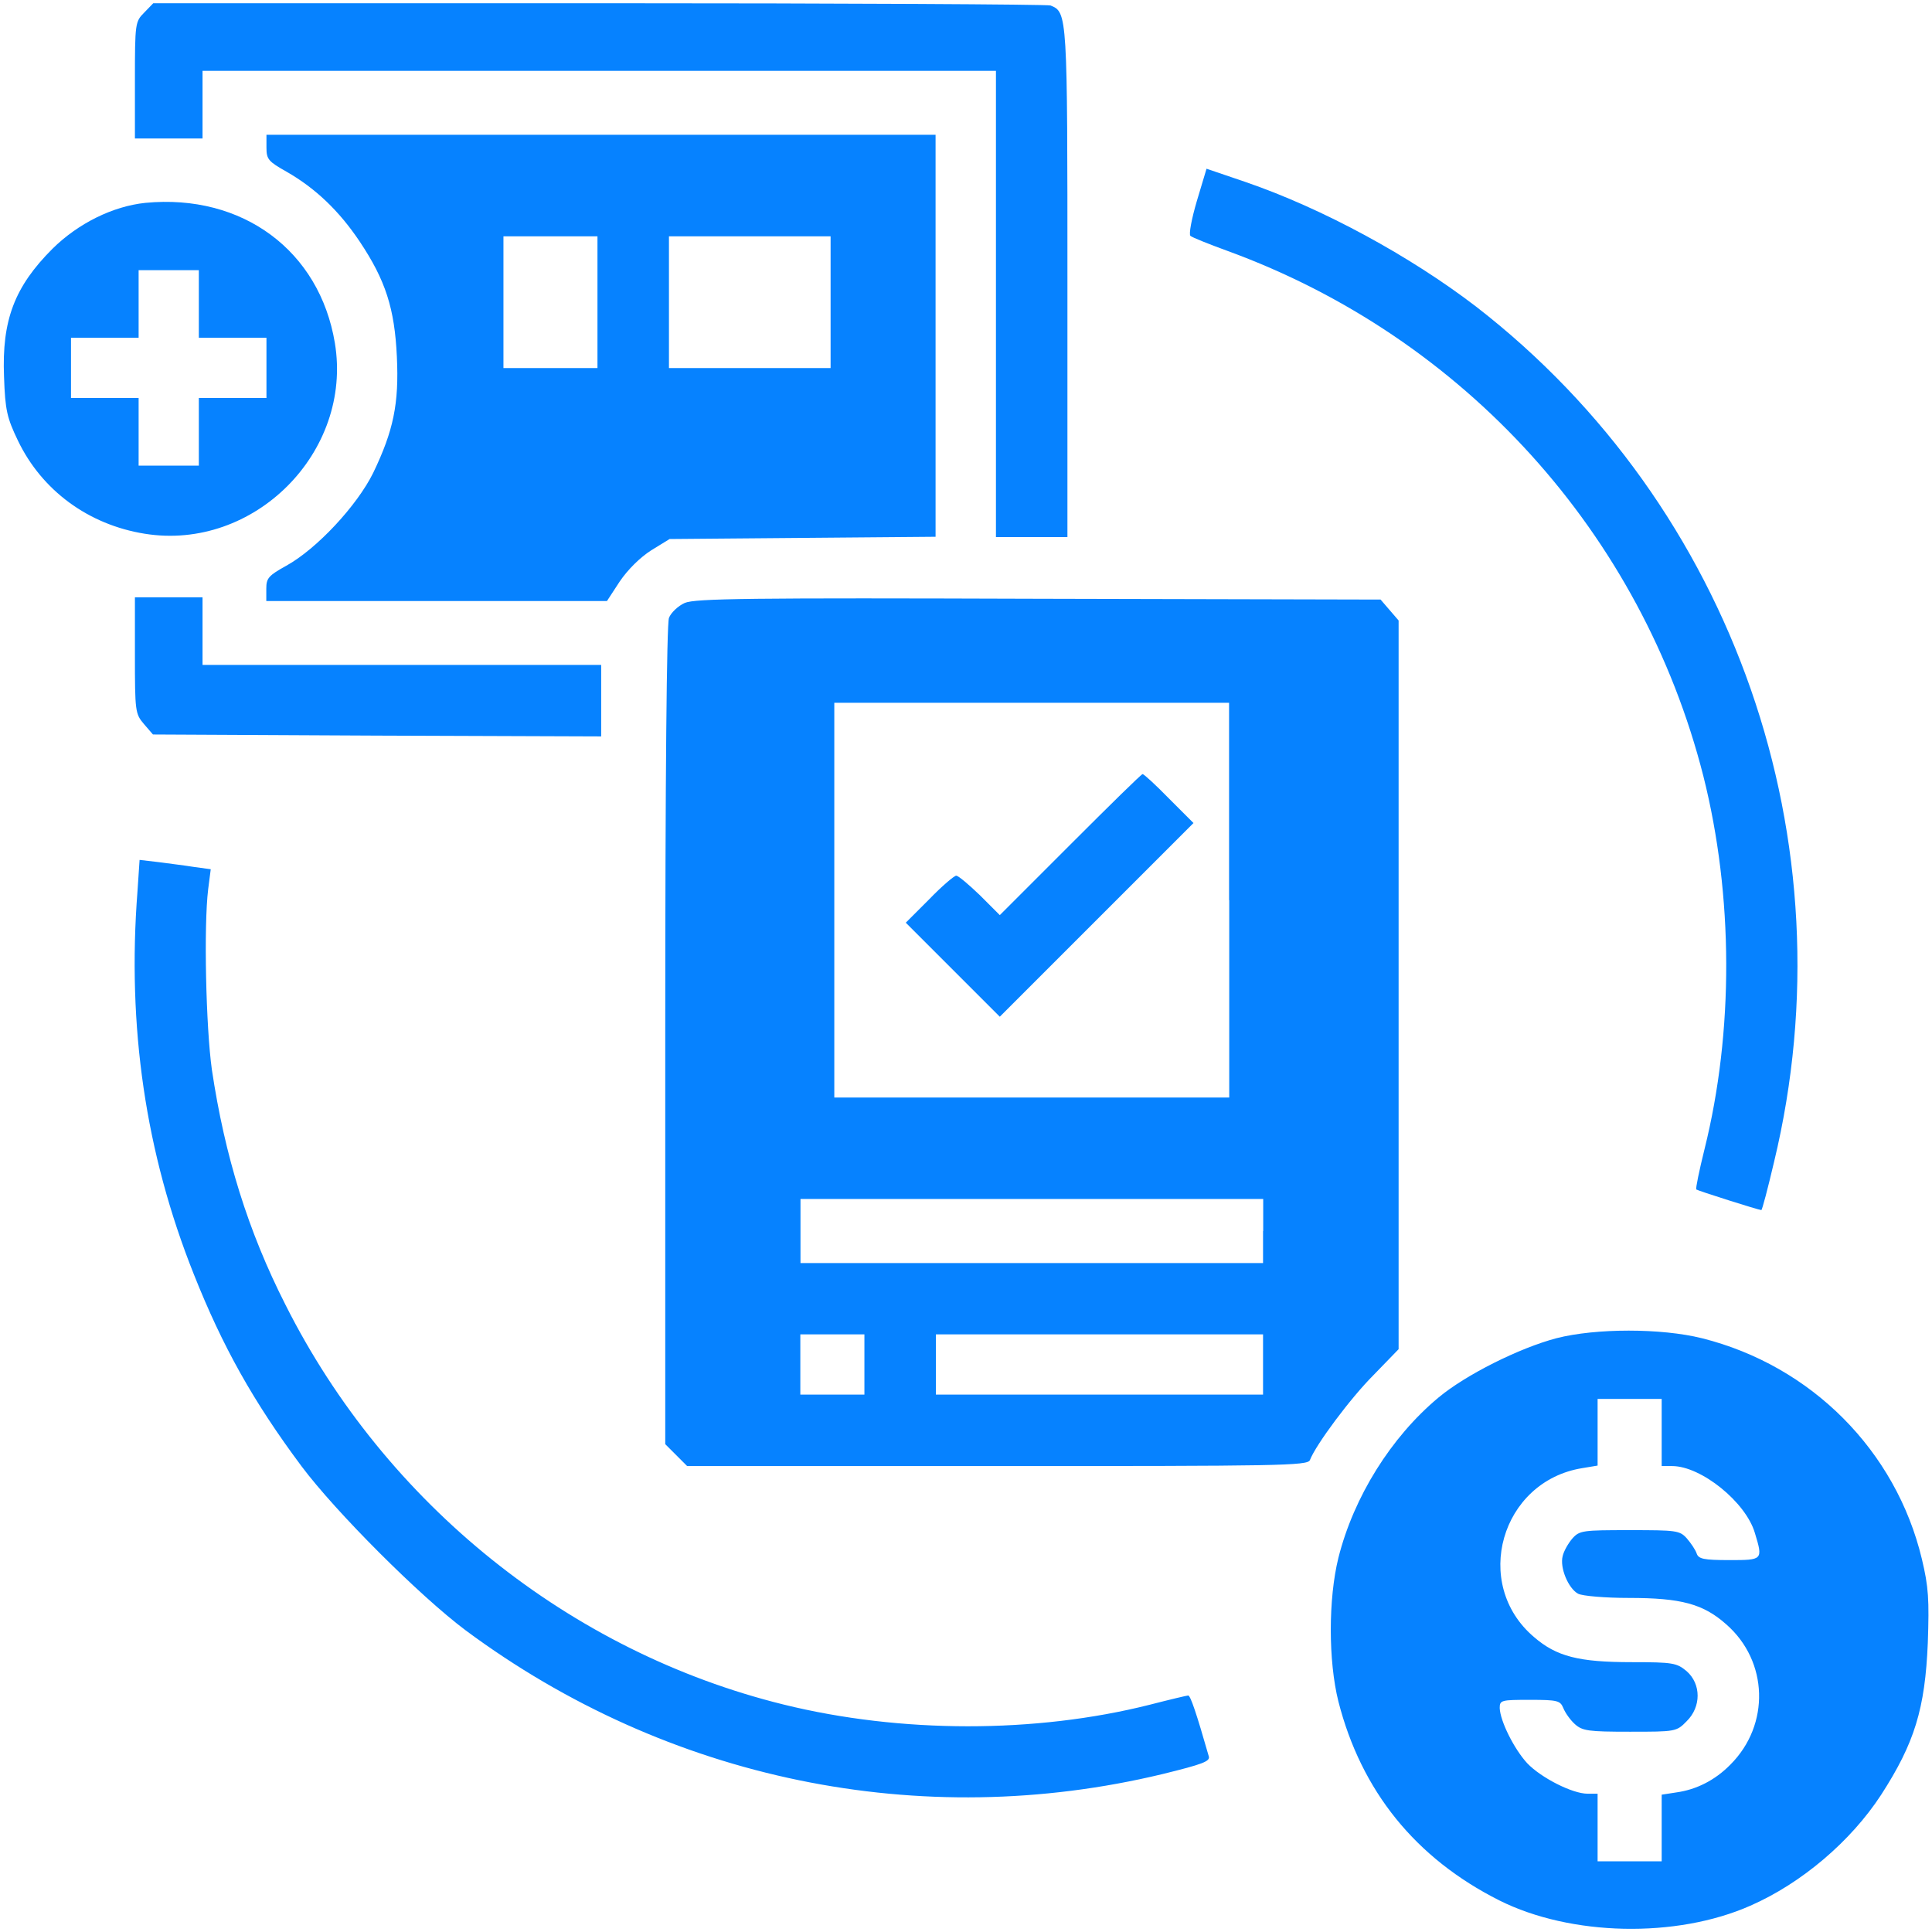 <svg version="1.1" id="Layer_1" xmlns="http://www.w3.org/2000/svg" x="0" y="0" viewBox="0 0 120 120" style="enable-background:new 0 0 120 120" xml:space="preserve"><style>.st0{fill:#0682ff}</style><path class="st0" d="M89.6 5112.2c-5.6-5.6-5.8-6.5-5.8-42V5034h42v42h492.8v-289.6H663V4944c0 167 0 168.4-10.5 172.6-2.1.7-128.5 1.4-280.5 1.4H95.2l-5.6-5.8z" transform="matrix(.1 0 0 -.1 0 512)"/><path class="st0" d="M165.5 5028.3c0-7.2 1.2-8.6 12.4-14.9 18-10.3 32.7-24.3 45.5-43.4 16.1-24.1 21.7-41.6 23.1-71.5 1.4-29.2-2.1-46-14.7-72.2-10-20.3-35-47.2-54-57.7-11-6.1-12.4-7.7-12.4-14.2v-7.7H377l7.9 12.1c5.1 7.5 12.6 14.9 19.6 19.4l11.4 7 82.7.7 82.5.7v249.7H165.5v-8zm205.6-96v-40.9h-58.4v81.8h58.4v-40.9zm144.8 0v-40.9H415.5v81.8h100.4v-40.9zM743.4 4995.2c-3.3-11.2-5.1-20.8-4-21.7.9-.9 11.4-5.1 22.9-9.3 147.2-53.7 257.4-175.7 295.7-326.3 18.7-74.3 18.9-158.6.7-231.7-3.3-13.3-5.6-24.5-5.1-25 .7-.7 38.8-12.8 40.4-12.8.5 0 4 13.3 7.9 29.9 47.9 198.8-24.8 407.1-185 531.2-41.1 31.5-95.3 61-143.4 77.5l-24.1 8.2-6-20z" transform="matrix(.1 0 0 -.1 0 512)"/><path class="st0" d="M90.3 4994c-20.3-2.1-41.8-12.8-57.7-28.5-23.6-23.6-31.5-44.4-30.1-79.4.7-21 1.9-25.7 8.6-39.7 14.9-31.1 43.9-52.3 78.7-57.9 68-11 129.4 50.7 118.2 118.4-9.5 57.4-57.4 92.9-117.7 87.1zm33.2-62.8v-21h42v-37.4h-42v-42H86.1v42h-42v37.4h42v42h37.4v-21zM83.8 4713c0-34.8.2-36.4 5.6-42.7l5.6-6.5 139.2-.7 139.2-.5v44.4H125.8v42h-42v-36zM425.3 4745.5c-4.2-1.9-8.6-6.1-9.8-9.3-1.4-4-2.3-97.6-2.3-259.5V4223l6.8-6.8 6.8-6.8h192.7c175 0 192.7.2 194.1 3.7 3.7 9.6 25.2 38.5 39.5 52.8l15.6 16.1v452.6l-5.6 6.5-5.6 6.5-212.3.5c-179.5.6-213.4.2-219.9-2.6zm338.2-184.6v-122.6H518.2v245.2h245.2v-122.6h.1zm21-205.5v-19.9H497.2v39.8h287.4v-19.9h-.1zm-247.6-82.9v-18.7h-39.8v37.4h39.8v-18.7zm247.6 0v-18.7H581.3v37.4h203.2v-18.7z" transform="matrix(.1 0 0 -.1 0 512)"/><path class="st0" d="m664.9 4595.5-43.9-43.9-12.4 12.4c-6.8 6.5-13.3 12.1-14.7 12.1-1.2 0-8.9-6.5-16.8-14.7l-14.5-14.5 29.2-29.2 29.2-29.2 60 60 60.3 60.3-15.2 15.2c-8.2 8.4-15.6 15.2-16.4 15.2s-20.7-19.6-44.8-43.7zM85.4 4566.5c-6.5-83.9 4.9-162.6 35-238 17.8-44.8 36.9-79 66.8-119.1 21.3-28.5 73.6-80.8 102.1-102.1 125.4-93 282.4-125.4 432.8-89.2 24.8 6.1 29.7 7.9 28.7 11-7.7 26.9-11.4 37.8-12.8 37.8-.7 0-11.7-2.6-24.1-5.8-70.8-17.8-154.4-17.8-227.3.2-132.6 32.7-247 124.5-309.2 248.1-23.4 46-37.8 92.7-45.8 146.2-3.7 26.4-5.1 89.2-2.3 112.1l1.6 12.4-10.3 1.4c-5.4.9-15.4 2.1-22 3l-11.9 1.4-1.3-19.4zM966.7 4288.8c-23.1-6.1-56.3-22.7-73.3-36.9-29.4-24.5-52.6-61.7-62.1-99.5-6.3-25.5-6.3-64 0-89.2 14.2-55.6 47.9-97.4 100-123.6 44.4-22.2 109.8-23.6 155.8-3.3 32 14 62.6 40.2 81.3 68.9 20.8 32.2 27.3 53.5 29 94.4.9 26.9.5 34.6-3.7 52.1-16.1 67.3-68.7 120.1-136.6 137.1-25.2 6.3-65.9 6.3-90.4 0zm65.4-58.4v-21h6.5c18 0 45.8-22.4 51.4-41.6 5.1-16.8 4.9-16.8-15.9-16.8-15.9 0-19.2.7-20.3 4.2-.7 2.1-3.5 6.3-6.1 9.3-4.4 4.9-6.5 5.1-35.5 5.1s-31.1-.2-35.5-5.1c-2.6-3-5.4-7.9-6.1-11-1.9-7.2 3.5-20.1 9.6-23.4 2.8-1.4 16.8-2.6 31.5-2.6 32.5 0 46.2-3.7 60.5-16.4 26.2-22.9 27.3-62.4 2.6-87.1-9.6-9.8-21.3-15.6-33.6-17.3l-9.1-1.4V3963.9h-39.8v42H986c-9.3 0-28.7 9.8-37.4 18.9-8.2 8.9-16.8 26.2-17.1 34.3 0 4.9.9 5.1 18.7 5.1 17.3 0 18.9-.5 20.8-5.1 1.2-3 4.4-7.5 7.2-10 4.7-4.2 8.4-4.7 34.1-4.7 28.3 0 29 0 35.3 6.5 9.1 8.9 9.1 23.1 0 31.1-6.1 5.1-8.4 5.6-34.1 5.6-32.9 0-46.7 3.5-60.7 15.6-38.8 32.9-20.6 96.7 29.9 104.9l9.6 1.6V4251.1h39.8v-20.7z" transform="matrix(.1 0 0 -.1 0 512)"/></svg>